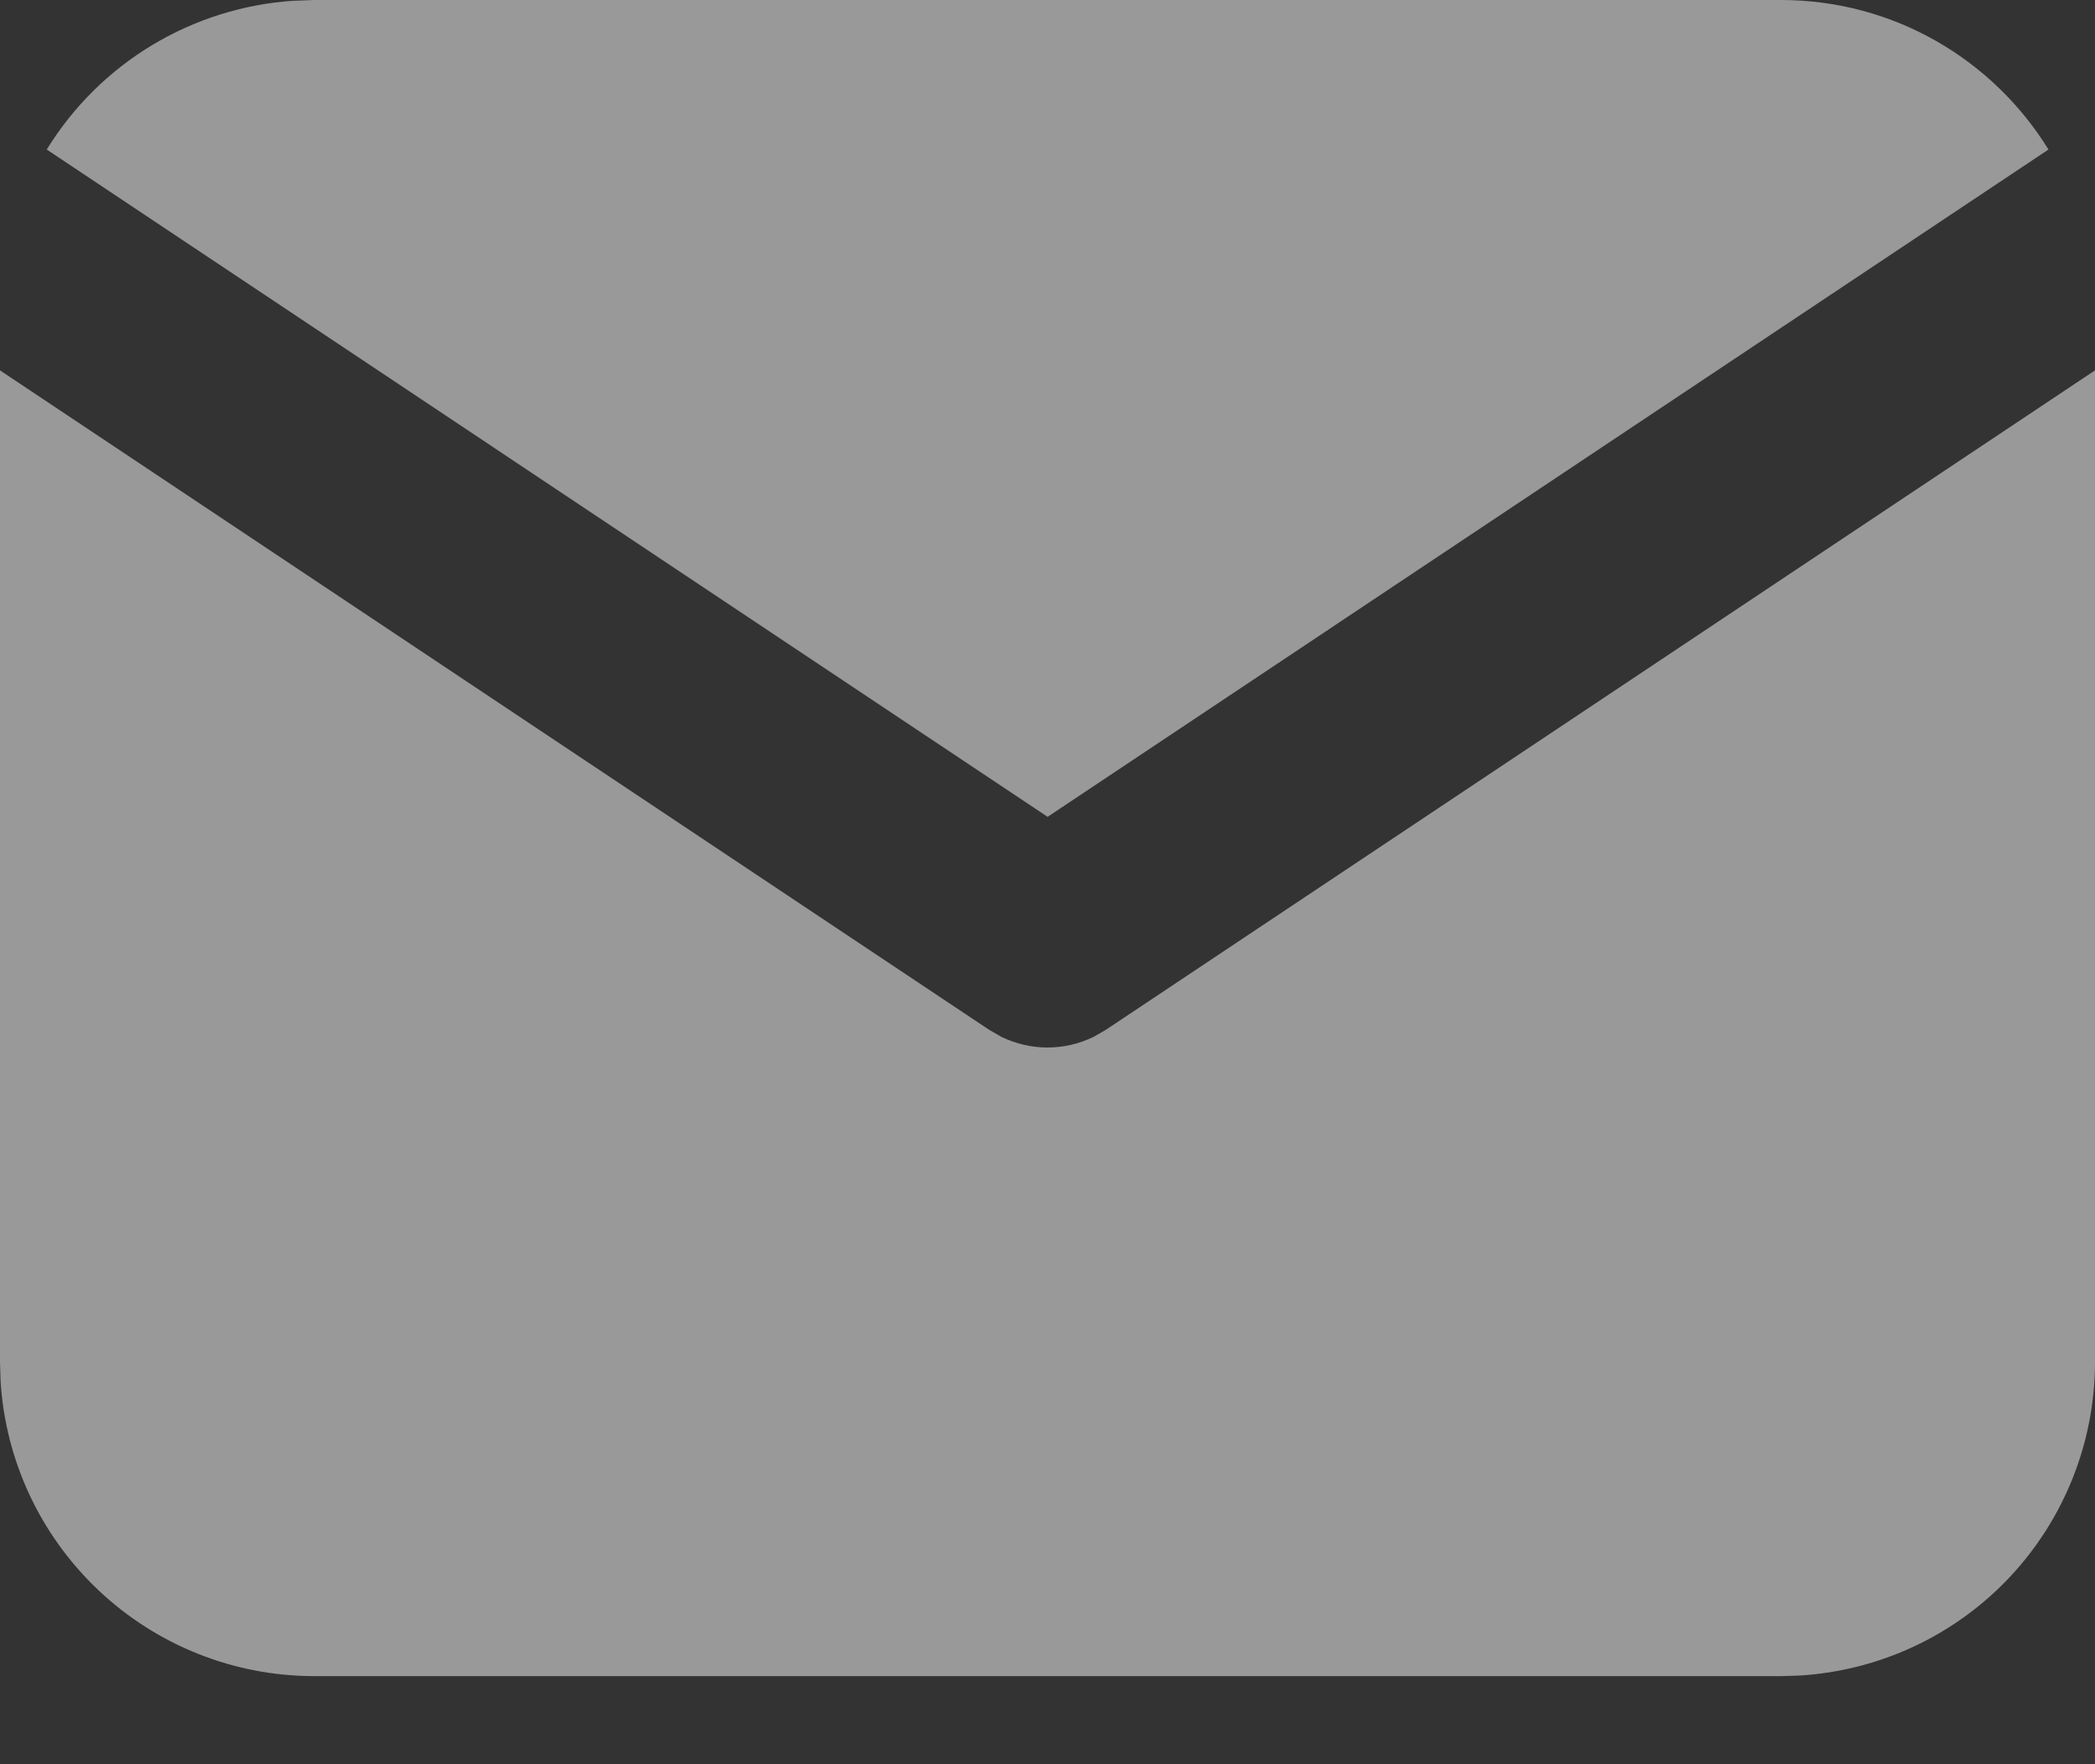 <svg width="19" height="16" viewBox="0 0 19 16" fill="none" xmlns="http://www.w3.org/2000/svg">
<rect x="0" y="0" width="19" height="16" fill="#333333" stroke="none"/>
<path opacity="0.5" fill-rule="evenodd" clip-rule="evenodd" d="M18.578 1.356C18.076 0.542 17.177 0 16.151 0H2.851L2.66 0.007C2.207 0.037 1.767 0.176 1.378 0.41C0.989 0.645 0.662 0.969 0.424 1.356L9.501 7.408L18.578 1.356ZM19 12.351V3.359L10.027 9.341L9.917 9.404C9.787 9.467 9.645 9.5 9.5 9.5C9.355 9.5 9.213 9.467 9.083 9.404L8.973 9.341L0 3.359V12.351L0.005 12.518C0.047 13.243 0.366 13.925 0.895 14.424C1.424 14.923 2.123 15.201 2.85 15.201H16.15L16.317 15.196C17.043 15.153 17.725 14.835 18.224 14.306C18.722 13.777 19 13.078 19 12.351Z" fill="white"/>
</svg>
